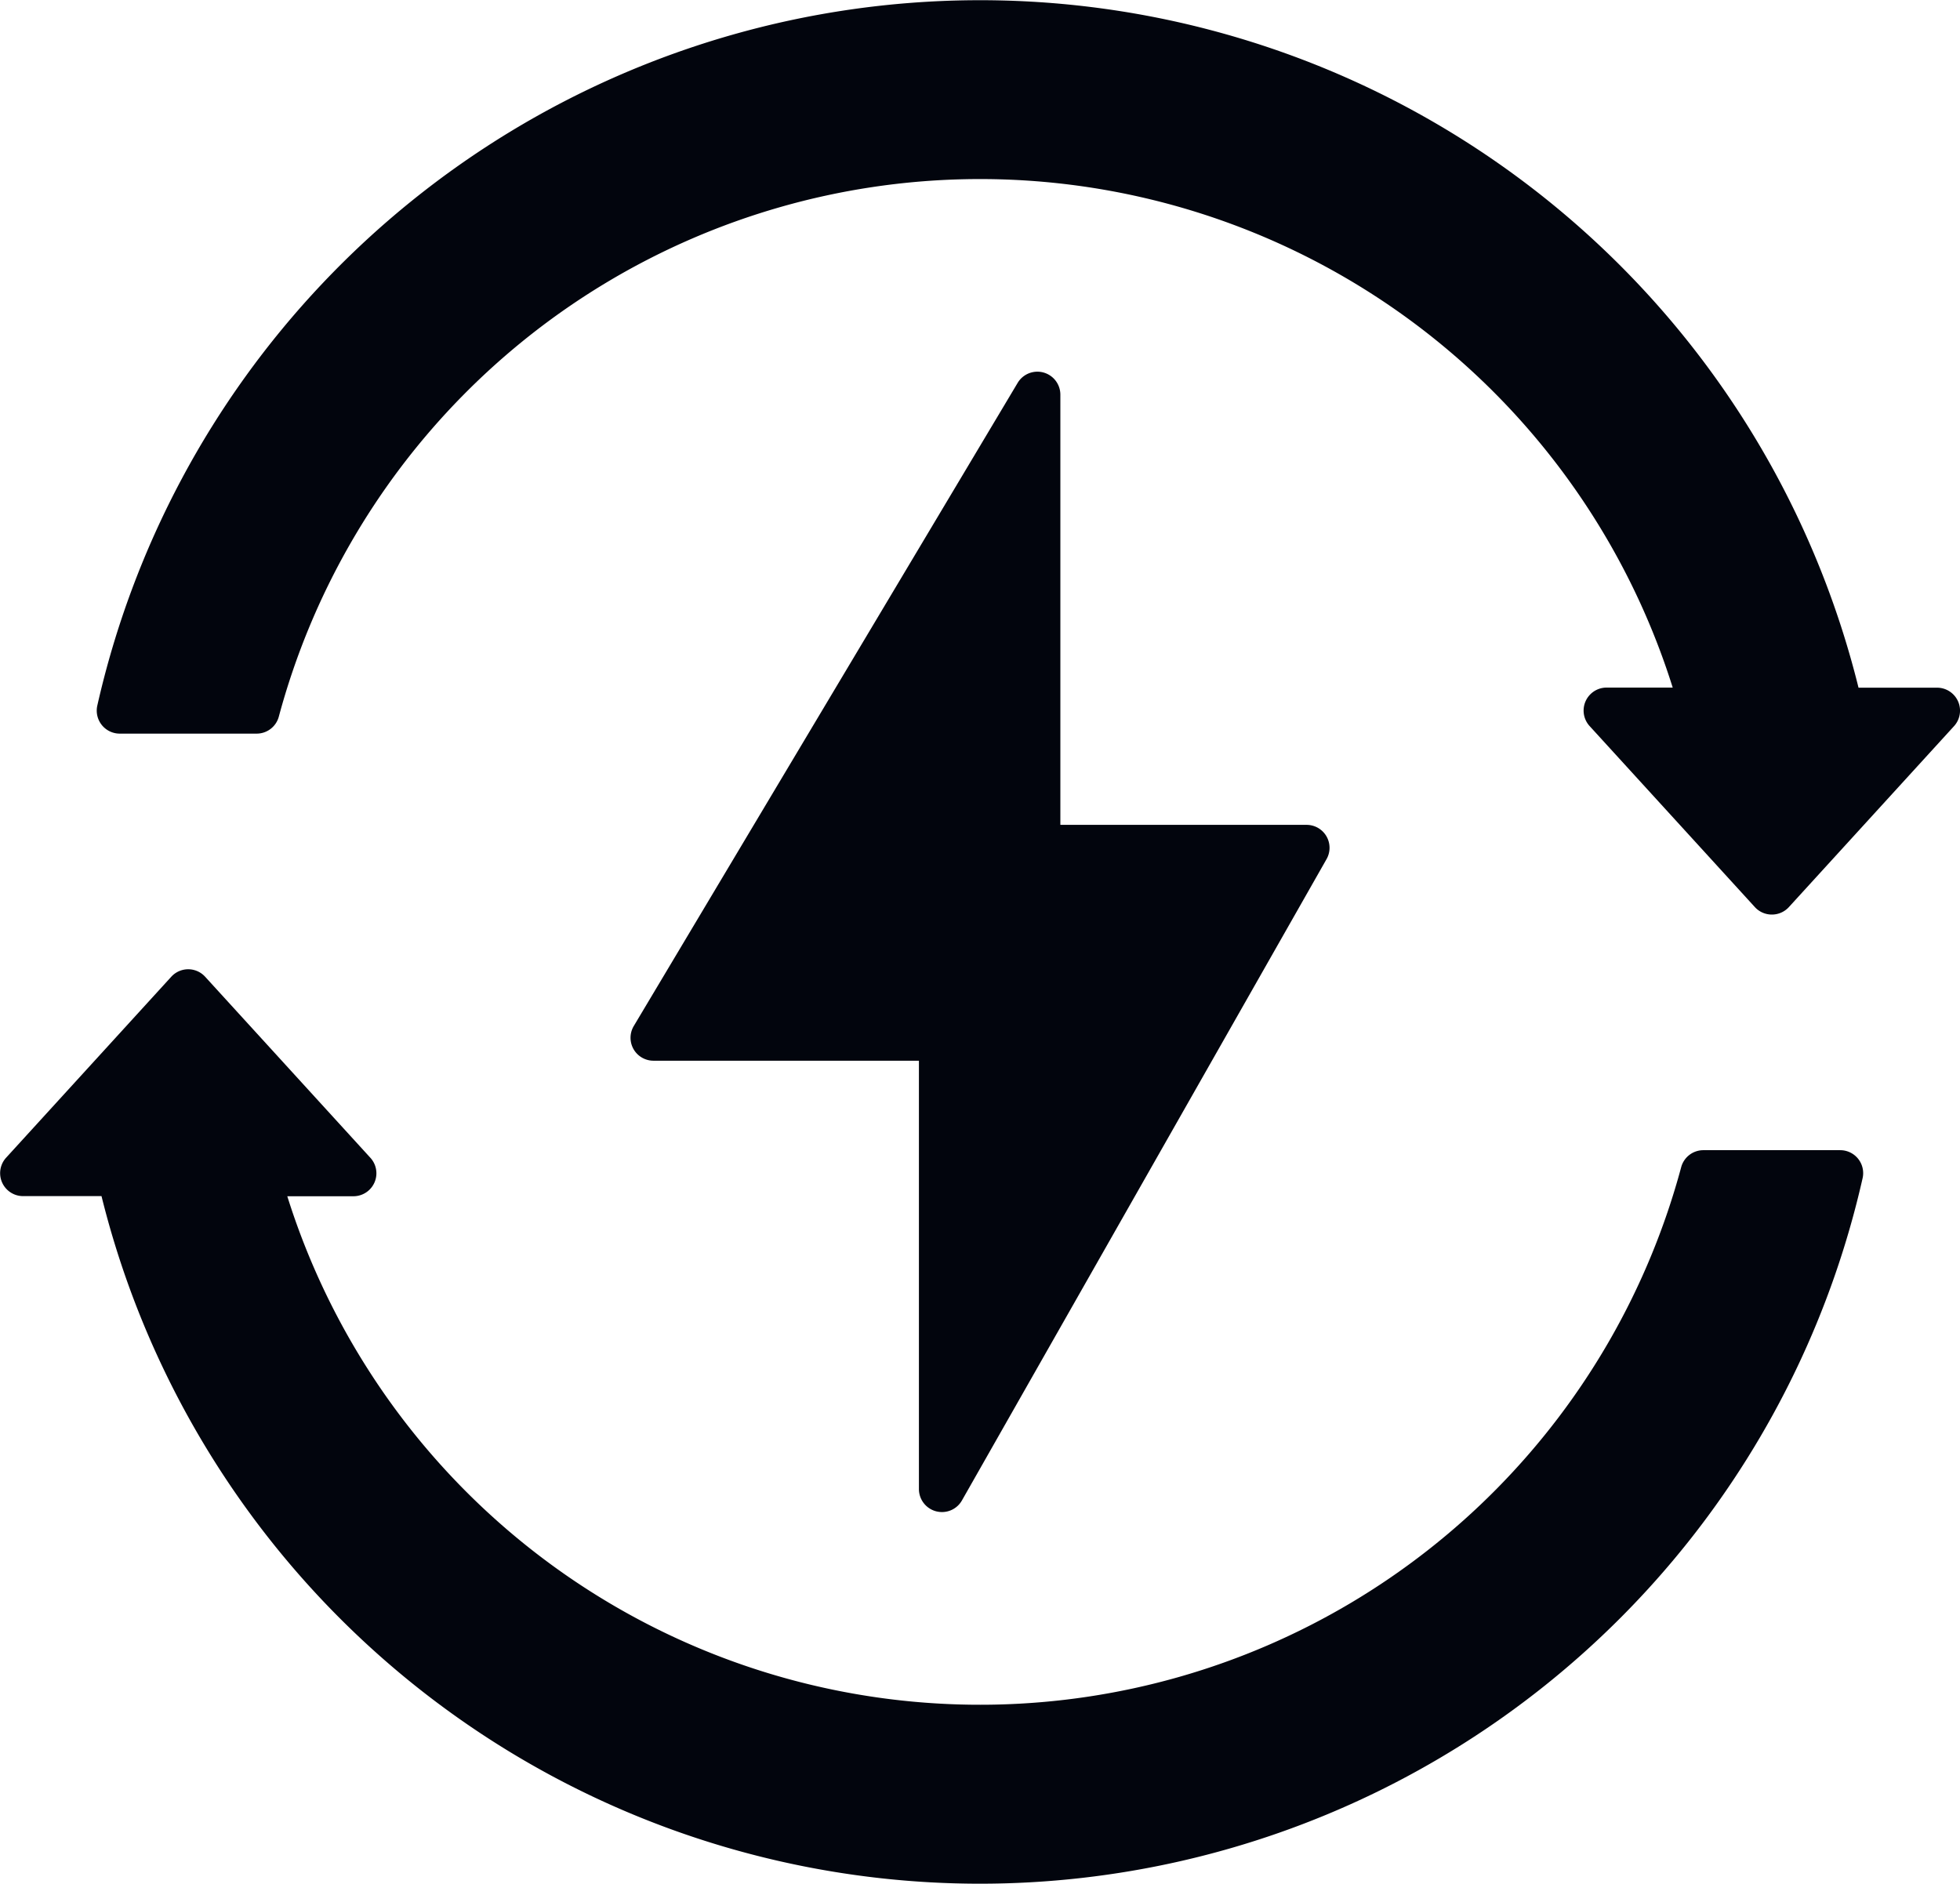 <?xml version="1.0" encoding="UTF-8"?> <svg xmlns="http://www.w3.org/2000/svg" xmlns:xlink="http://www.w3.org/1999/xlink" width="80" height="76.884" viewBox="0 0 80 76.884"><path d="M177.429,143.648a.978.978,0,0,1-.241-.031.94.94,0,0,1-.7-.908V125.226H165.65a.936.936,0,0,1-.8-1.417L180.518,97.56a.938.938,0,0,1,1.743.48V115.6h10.05a.936.936,0,0,1,.814,1.4l-14.882,26.175A.935.935,0,0,1,177.429,143.648Z" transform="translate(-138.981 -81.933)" fill="#02050d" fill-rule="evenodd"></path><path d="M93.641,37.328a.935.935,0,0,1-.692-.306l-6.744-7.388a.938.938,0,0,1,.692-1.57h2.7a29.636,29.636,0,0,0-56.892,1.179.936.936,0,0,1-.906.7H26.209a.939.939,0,0,1-.915-1.142,36.94,36.94,0,0,1,71.887-.733h3.206a.938.938,0,0,1,.692,1.57l-6.744,7.389A.937.937,0,0,1,93.641,37.328Z" transform="translate(-21.323)" fill="#02050d" fill-rule="evenodd"></path><path d="M40,290.528A36.952,36.952,0,0,1,4.143,262.464H.938A.937.937,0,0,1,.246,260.9l6.744-7.389a.935.935,0,0,1,1.384,0l6.744,7.389a.937.937,0,0,1-.692,1.569h-2.7a29.636,29.636,0,0,0,56.892-1.18.938.938,0,0,1,.9-.7h5.593a.937.937,0,0,1,.914,1.142A36.948,36.948,0,0,1,40,290.528Z" transform="translate(0 -213.644)" fill="#02050d" fill-rule="evenodd"></path></svg> 